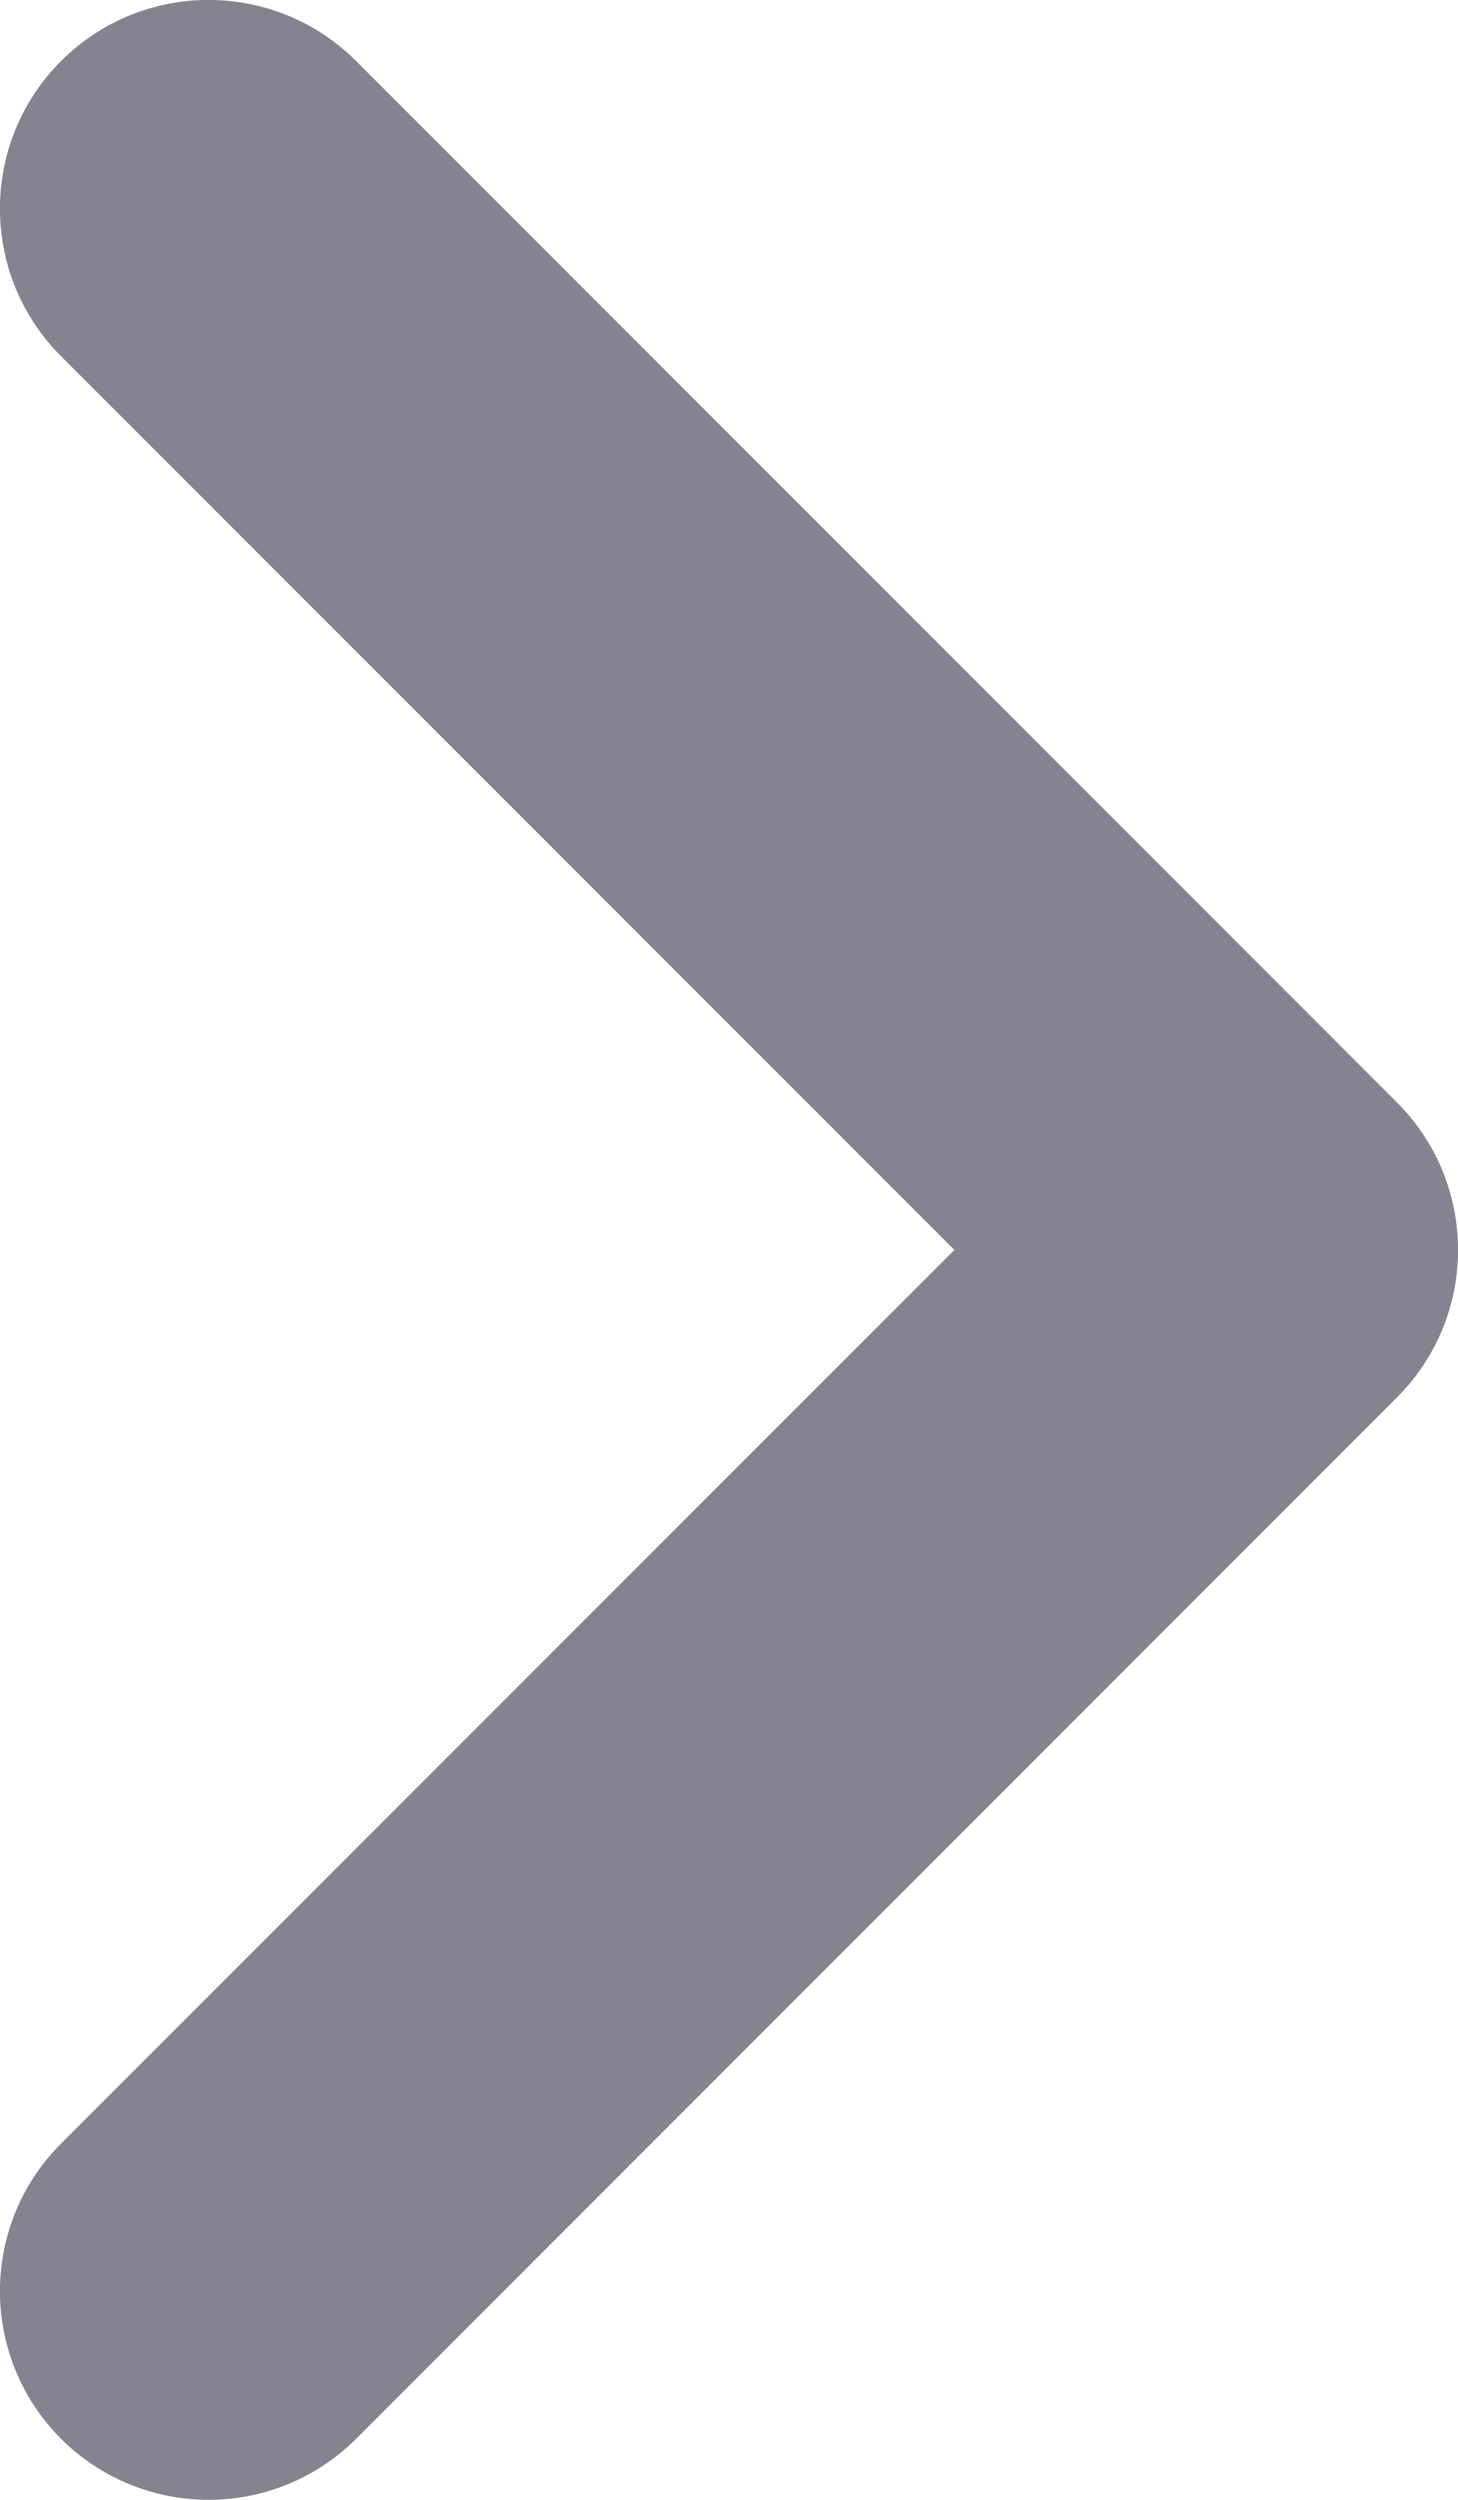 <?xml version="1.0" encoding="UTF-8"?>
<svg width="7px" height="12px" viewBox="0 0 7 12" version="1.1" xmlns="http://www.w3.org/2000/svg" xmlns:xlink="http://www.w3.org/1999/xlink">
    <!-- Generator: Sketch 58 (84663) - https://sketch.com -->
    <title>Icon/Chevron-Purple</title>
    <desc>Created with Sketch.</desc>
    <g id="Page-1" stroke="none" stroke-width="1" fill="none" fill-rule="evenodd">
        <g id="Case-Study" transform="translate(-1283, -2129)" fill="#848490">
            <g id="Icon/Chevron-Purple" transform="translate(1283, 2128)">
                <g transform="translate(0, 1)" id="Fill-1">
                    <path d="M1.001,12 C0.745,12 0.489,11.902 0.293,11.707 C-0.098,11.315 -0.098,10.681 0.293,10.29 L4.582,6 L0.293,1.71 C-0.098,1.319 -0.098,0.684 0.293,0.293 C0.684,-0.098 1.318,-0.098 1.71,0.293 L6.707,5.292 C7.098,5.683 7.098,6.317 6.707,6.708 L1.71,11.707 C1.514,11.902 1.258,12 1.001,12"></path>
                </g>
            </g>
        </g>
    </g>
</svg>